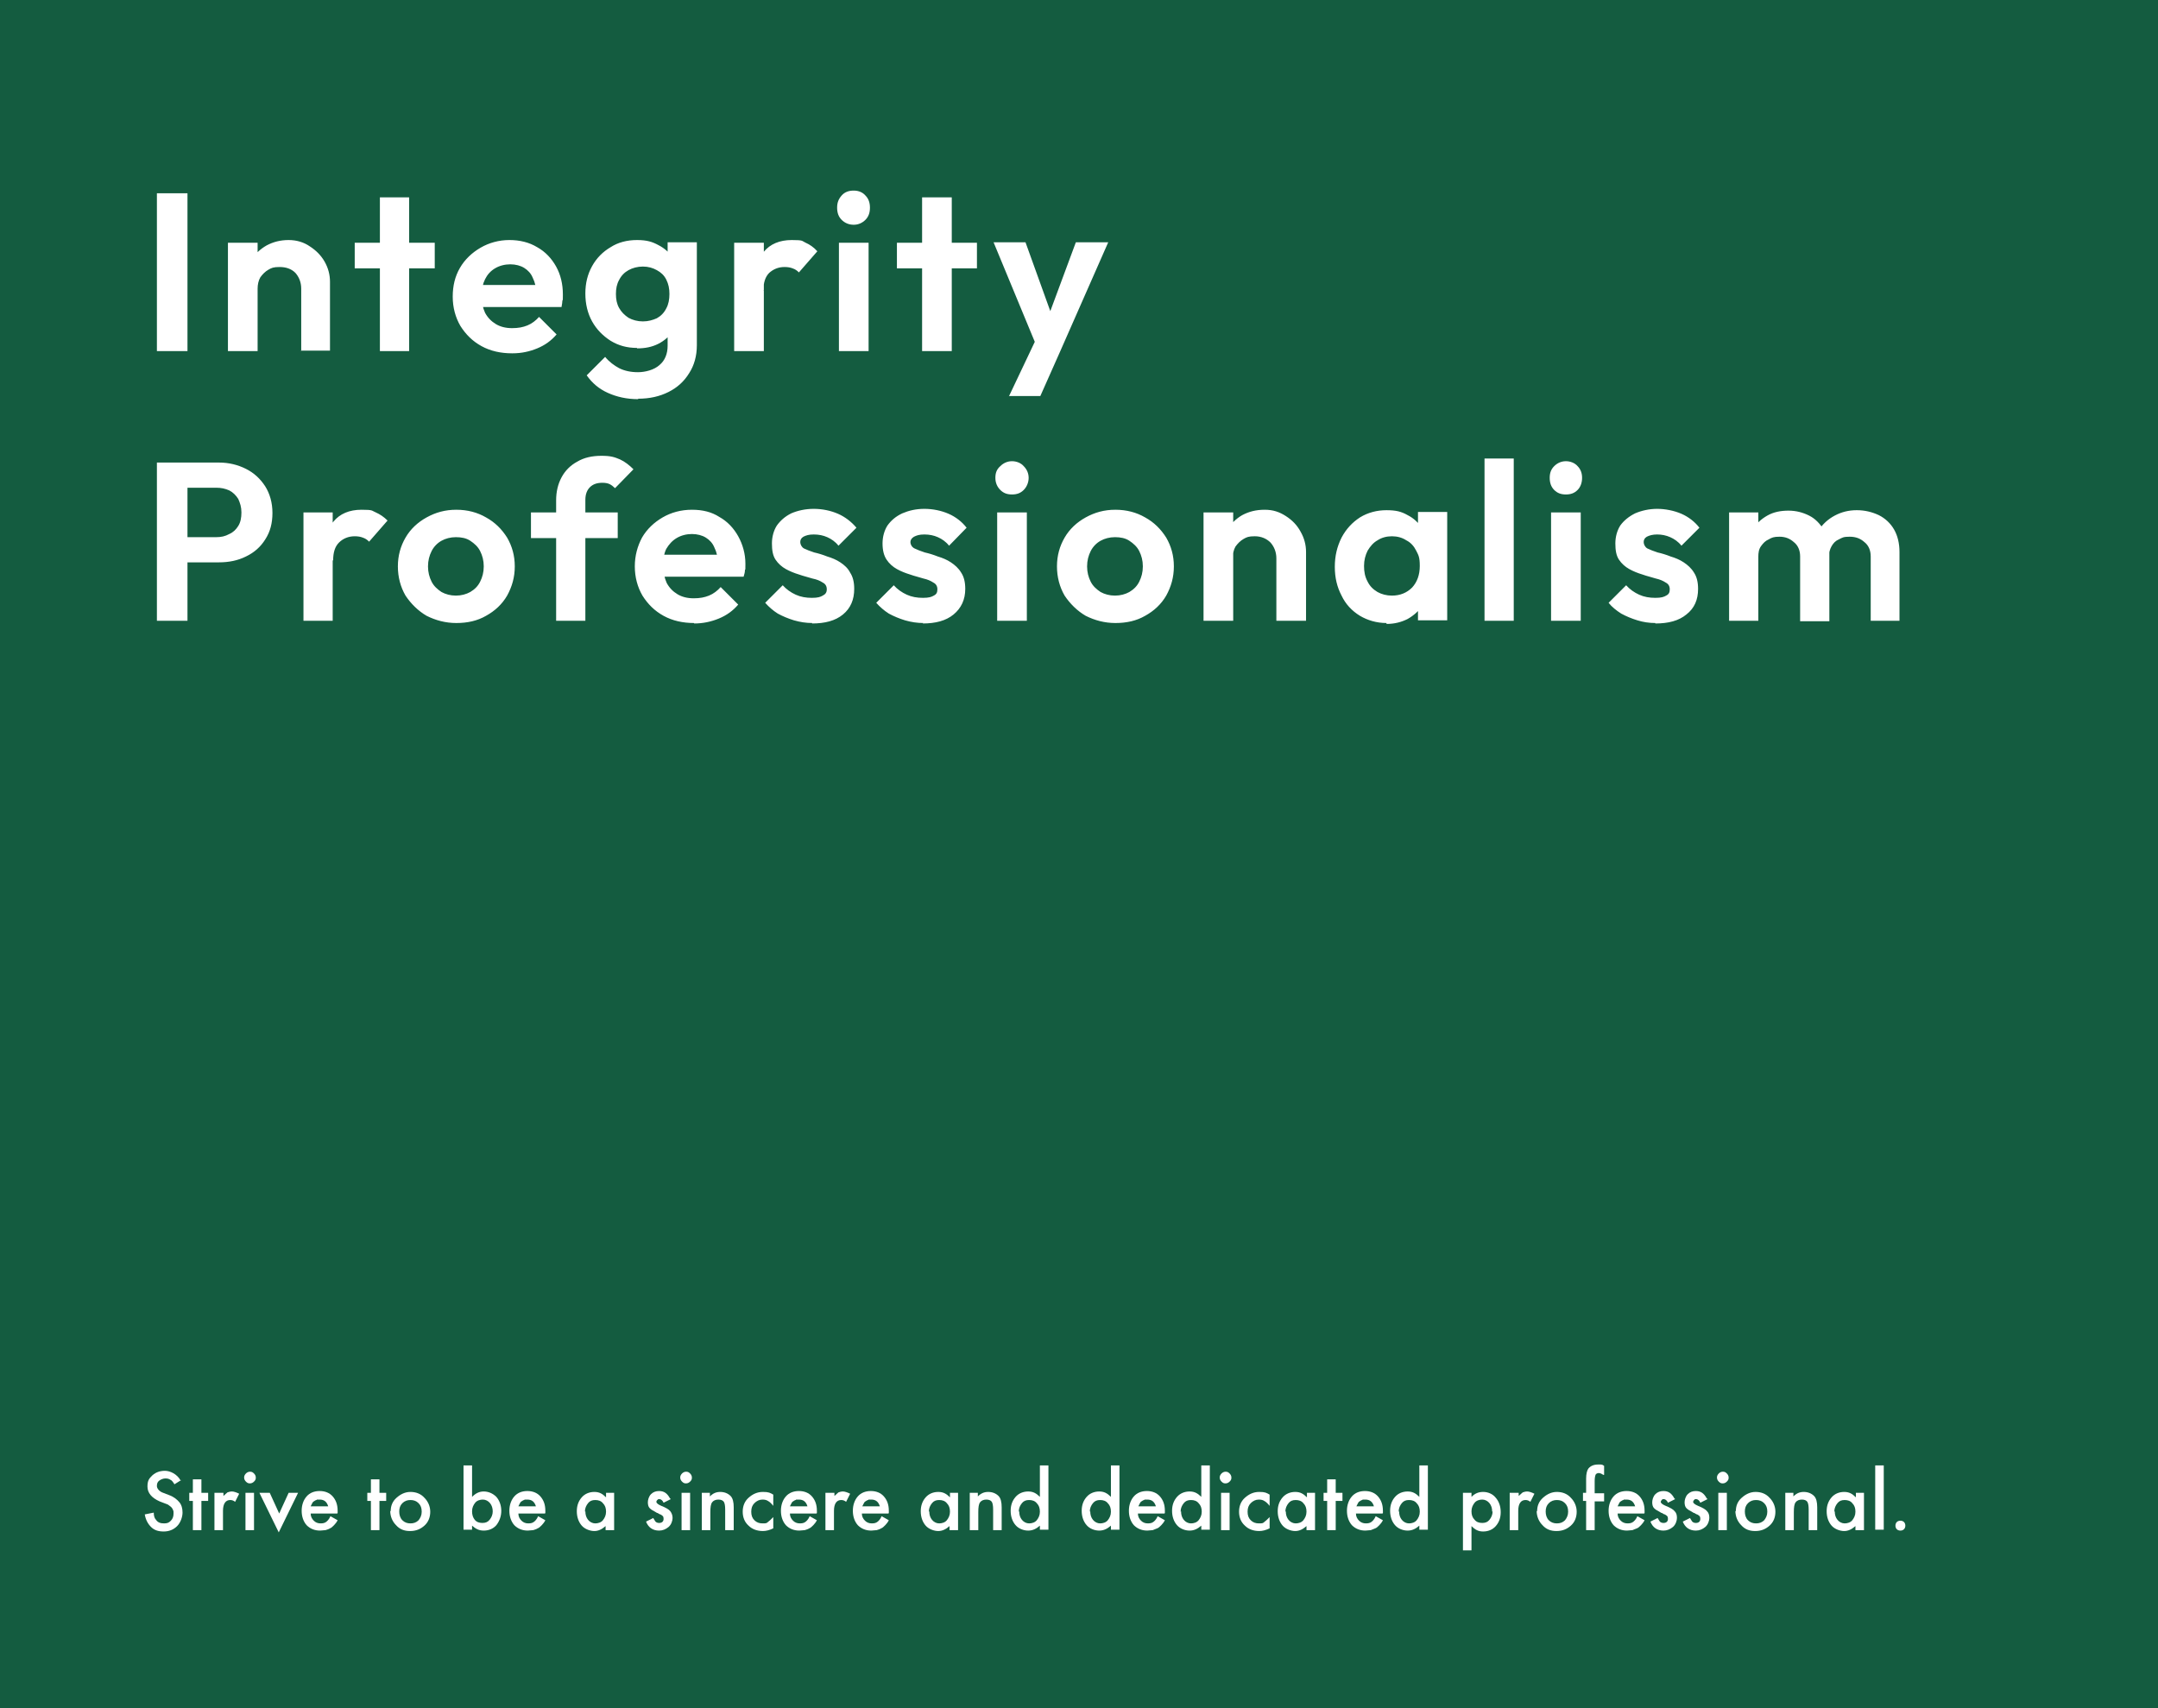 <?xml version="1.0" encoding="UTF-8"?>
<svg id="_レイヤー_1" data-name="レイヤー_1" xmlns="http://www.w3.org/2000/svg" version="1.1" viewBox="0 0 480 380">
  <!-- Generator: Adobe Illustrator 29.0.1, SVG Export Plug-In . SVG Version: 2.1.0 Build 192)  -->
  <defs>
    <style>
      .st0 {
        fill: #145c40;
      }

      .st1 {
        fill: #fff;
      }
    </style>
  </defs>
  <rect class="st0" width="480" height="380"/>
  <path class="st1" d="M34.9,78.1v-35.1h6.8v35.1h-6.8ZM67,78.1v-13.9c0-1.4-.5-2.6-1.3-3.5-.9-.9-2.1-1.3-3.5-1.3s-1.8.2-2.5.6c-.7.4-1.3,1-1.8,1.7-.4.7-.6,1.6-.6,2.5l-2.6-1.3c0-1.9.4-3.6,1.2-5,.8-1.4,2-2.5,3.4-3.3,1.5-.8,3.1-1.2,4.9-1.2s3.4.5,4.7,1.4c1.4.9,2.5,2,3.3,3.4.8,1.4,1.2,2.9,1.2,4.5v15.3h-6.5ZM50.7,78.1v-24.1h6.6v24.1h-6.6ZM84.5,78.1v-34.2h6.5v34.2h-6.5ZM78.9,59.7v-5.7h17.8v5.7h-17.8ZM113.9,78.6c-2.5,0-4.8-.5-6.8-1.6-2-1.1-3.5-2.6-4.7-4.5-1.1-1.9-1.7-4.1-1.7-6.5s.5-4.5,1.6-6.4c1.1-1.9,2.7-3.4,4.6-4.5,1.9-1.1,4.1-1.7,6.4-1.7s4.4.5,6.2,1.6c1.8,1,3.2,2.5,4.2,4.3,1,1.8,1.5,3.9,1.5,6.2s0,.9-.1,1.3c0,.4-.1.9-.2,1.5h-20.3c0,0,0-4.9,0-4.9h17.3s-2.6,2-2.6,2c0-1.4-.3-2.6-.8-3.6-.4-1-1.1-1.7-1.9-2.2-.8-.5-1.9-.8-3.1-.8s-2.4.3-3.4.9c-1,.6-1.7,1.4-2.2,2.4-.5,1-.8,2.3-.8,3.7s.3,2.7.8,3.8c.6,1.1,1.4,1.9,2.4,2.5,1,.6,2.2.9,3.6.9s2.4-.2,3.4-.6c1-.4,1.9-1.1,2.6-1.9l3.9,3.9c-1.2,1.4-2.6,2.4-4.3,3.1-1.7.7-3.5,1.1-5.5,1.1ZM142,88.8c-2.6,0-4.8-.5-6.8-1.4-2-.9-3.5-2.2-4.7-3.9l4.1-4.1c.9,1.1,2,1.9,3.1,2.5,1.2.6,2.6.9,4.2.9s3.6-.5,4.8-1.6c1.2-1,1.8-2.5,1.8-4.3v-6.1l1.1-5.3-1.1-5.3v-6.3h6.5v22.9c0,2.4-.6,4.5-1.7,6.2-1.1,1.8-2.6,3.2-4.6,4.2-2,1-4.2,1.5-6.8,1.5ZM141.7,77.4c-2.2,0-4.1-.5-5.9-1.6-1.7-1.1-3.1-2.5-4.1-4.3-1-1.8-1.5-3.9-1.5-6.2s.5-4.3,1.5-6.1c1-1.8,2.4-3.2,4.1-4.2,1.7-1.1,3.7-1.6,5.9-1.6s3.4.4,4.7,1.1c1.4.7,2.5,1.7,3.3,2.9.8,1.2,1.2,2.6,1.3,4.3v7.6c0,1.6-.5,3-1.3,4.3-.8,1.2-1.9,2.2-3.3,2.9-1.4.7-2.9,1-4.7,1ZM143,71.5c1.2,0,2.2-.3,3.1-.7.9-.5,1.6-1.2,2.1-2.2.5-.9.7-2,.7-3.2s-.2-2.2-.7-3.2-1.2-1.6-2.1-2.1c-.9-.5-1.9-.8-3.1-.8s-2.3.3-3.2.8c-.9.5-1.6,1.2-2.1,2.2-.5.9-.7,1.9-.7,3.1s.2,2.2.7,3.1c.5.9,1.2,1.6,2.1,2.2.9.5,2,.8,3.2.8ZM163.3,78.1v-24.1h6.6v24.1h-6.6ZM169.9,64.7l-2.6-1.7c.3-3,1.2-5.3,2.6-7,1.4-1.7,3.5-2.6,6.2-2.6s2.2.2,3.1.6c.9.4,1.8,1,2.6,1.9l-4.1,4.7c-.4-.4-.8-.7-1.4-.9-.5-.2-1.1-.3-1.8-.3-1.4,0-2.5.5-3.4,1.3-.9.9-1.3,2.2-1.3,4ZM186.6,78.1v-24.1h6.6v24.1h-6.6ZM189.9,50c-1.1,0-2-.4-2.7-1.1-.7-.7-1-1.6-1-2.7s.3-1.9,1-2.7,1.6-1.1,2.7-1.1,2,.4,2.6,1.1c.7.7,1,1.6,1,2.7s-.3,2-1,2.7c-.7.7-1.6,1.1-2.6,1.1ZM205.1,78.1v-34.2h6.6v34.2h-6.6ZM199.5,59.7v-5.7h17.8v5.7h-17.8ZM231.1,78.3l-10.1-24.4h7.1l6.7,18.6h-2.4l6.9-18.6h7.2l-10.7,24.3h-4.7ZM224.4,88.2l7.4-15.6,4,5.6-4.4,9.9h-6.9ZM39.9,125v-5.5h8.2c1.1,0,2-.2,2.9-.7.9-.4,1.5-1,2-1.8.5-.8.7-1.8.7-3s-.3-2.1-.7-3c-.5-.8-1.2-1.5-2-1.9-.9-.4-1.8-.6-2.9-.6h-8.2v-5.6h8.8c2.2,0,4.2.5,6,1.4,1.8.9,3.2,2.2,4.3,3.9,1,1.6,1.6,3.6,1.6,5.9s-.5,4.2-1.6,5.9c-1,1.6-2.4,2.9-4.3,3.8-1.8.9-3.8,1.3-6,1.3h-8.8ZM34.9,138.1v-35.2h6.8v35.2h-6.8ZM67.5,138.1v-24.1h6.5v24.1h-6.5ZM74.1,124.7l-2.5-1.7c.3-3,1.2-5.3,2.6-7,1.4-1.7,3.5-2.6,6.2-2.6s2.2.2,3.2.6c.9.4,1.8,1,2.6,1.8l-4.1,4.7c-.4-.4-.8-.7-1.4-.9-.5-.2-1.1-.3-1.8-.3-1.4,0-2.6.5-3.5,1.4-.9.9-1.3,2.2-1.3,4ZM101.5,138.6c-2.4,0-4.6-.6-6.6-1.6-1.9-1.1-3.5-2.7-4.7-4.5-1.1-1.9-1.7-4.1-1.7-6.5s.6-4.5,1.7-6.4c1.1-1.9,2.7-3.4,4.7-4.5,2-1.1,4.1-1.7,6.6-1.7s4.7.6,6.6,1.7c2,1.1,3.5,2.6,4.7,4.5,1.1,1.9,1.7,4,1.7,6.4s-.6,4.5-1.7,6.5c-1.1,1.9-2.7,3.4-4.7,4.5-1.9,1.1-4.1,1.6-6.6,1.6ZM101.4,132.5c1.2,0,2.3-.3,3.2-.8,1-.6,1.7-1.3,2.2-2.3.5-1,.8-2.1.8-3.4s-.3-2.4-.8-3.4c-.5-1-1.3-1.7-2.2-2.3-.9-.6-2-.8-3.2-.8s-2.3.3-3.2.8c-.9.5-1.7,1.3-2.2,2.3-.5,1-.8,2.1-.8,3.4s.3,2.4.8,3.4c.5,1,1.3,1.7,2.2,2.3.9.5,2,.8,3.2.8ZM123.7,138.1v-26.8c0-1.9.4-3.6,1.2-5.1.8-1.5,2-2.7,3.5-3.5,1.5-.9,3.3-1.3,5.4-1.3s2.9.3,4.1.8c1.1.5,2.1,1.3,3,2.2l-4.1,4.2c-.4-.4-.8-.7-1.2-.9-.4-.2-1-.3-1.6-.3-1.2,0-2.1.3-2.8,1-.6.6-1,1.5-1,2.8v26.9h-6.5ZM118.1,119.7v-5.7h19.3v5.7h-19.3ZM154.4,138.6c-2.5,0-4.8-.5-6.8-1.6-2-1.1-3.5-2.6-4.7-4.5-1.1-1.9-1.7-4.1-1.7-6.5s.6-4.5,1.6-6.4c1.1-1.9,2.7-3.4,4.6-4.5,1.9-1.1,4.1-1.7,6.5-1.7s4.4.5,6.1,1.6c1.8,1,3.2,2.5,4.2,4.3,1,1.8,1.6,3.9,1.6,6.1s0,.9-.1,1.4c0,.4-.1.9-.3,1.5h-20.3s0-4.9,0-4.9h17.3c0,0-2.7,2-2.7,2,0-1.4-.3-2.6-.8-3.6-.4-1-1.1-1.7-1.9-2.2-.8-.5-1.9-.8-3.1-.8s-2.4.3-3.4.9c-1,.6-1.7,1.4-2.3,2.4-.5,1-.7,2.3-.7,3.7s.3,2.8.8,3.9c.6,1.1,1.4,1.9,2.4,2.5,1,.6,2.2.9,3.6.9s2.4-.2,3.4-.6c1-.4,1.9-1.1,2.6-1.9l3.9,3.9c-1.2,1.4-2.6,2.4-4.3,3.1-1.7.7-3.5,1.1-5.5,1.1ZM180.7,138.6c-1.4,0-2.7-.2-4.1-.6-1.3-.4-2.5-.9-3.6-1.5-1.1-.7-2-1.5-2.8-2.4l3.9-3.9c.8.9,1.8,1.6,2.9,2.1,1.1.5,2.3.7,3.6.7s1.9-.2,2.4-.5c.6-.3.9-.7.9-1.4s-.3-1.2-.9-1.5c-.6-.4-1.3-.7-2.3-.9-.9-.3-1.9-.5-3-.9-1-.3-2-.7-2.9-1.2-.9-.5-1.7-1.2-2.3-2.1-.6-.9-.8-2.1-.8-3.6s.4-2.9,1.1-4c.8-1.1,1.8-2,3.2-2.7,1.4-.6,3.1-1,5-1s3.8.4,5.4,1.1c1.6.7,3,1.8,4.1,3.1l-4,4c-.7-.9-1.6-1.5-2.5-1.9-.9-.4-1.9-.6-3-.6s-1.7.2-2.3.5c-.5.3-.7.7-.7,1.2s.3,1.1.8,1.4c.6.3,1.4.6,2.3.9.9.2,1.9.5,2.9.9,1,.3,2,.7,2.9,1.3.9.6,1.7,1.3,2.2,2.3.6.9.9,2.1.9,3.6,0,2.4-.8,4.3-2.5,5.7-1.7,1.4-4,2-6.9,2ZM205.4,138.6c-1.4,0-2.7-.2-4.1-.6-1.3-.4-2.5-.9-3.6-1.5-1.1-.7-2-1.5-2.8-2.4l3.9-3.9c.8.9,1.8,1.6,2.9,2.1,1.1.5,2.3.7,3.6.7s1.9-.2,2.4-.5c.6-.3.8-.7.8-1.4s-.3-1.2-.9-1.5c-.6-.4-1.3-.7-2.2-.9-.9-.3-1.9-.5-3-.9-1-.3-2-.7-2.9-1.2-.9-.5-1.7-1.2-2.3-2.1-.6-.9-.9-2.1-.9-3.6s.4-2.9,1.1-4c.8-1.1,1.8-2,3.3-2.7,1.4-.6,3-1,4.9-1s3.8.4,5.4,1.1c1.6.7,3,1.8,4,3.1l-3.9,4c-.7-.9-1.6-1.5-2.5-1.9-.9-.4-1.9-.6-3-.6s-1.7.2-2.3.5c-.5.3-.8.7-.8,1.2s.3,1.1.9,1.4c.6.3,1.4.6,2.3.9.9.2,1.9.5,2.9.9,1,.3,2,.7,2.9,1.3.9.6,1.7,1.3,2.3,2.3.6.9.9,2.1.9,3.6,0,2.4-.9,4.3-2.6,5.7-1.7,1.4-4,2-6.9,2ZM221.8,138.1v-24.1h6.6v24.1h-6.6ZM225.1,110c-1.1,0-1.9-.3-2.6-1-.7-.7-1.1-1.6-1.1-2.7s.3-1.9,1.1-2.6c.7-.7,1.6-1.1,2.6-1.1s2,.4,2.6,1.1c.7.7,1.1,1.6,1.1,2.6s-.4,2-1.1,2.7c-.7.7-1.5,1-2.6,1ZM248.1,138.6c-2.4,0-4.6-.6-6.6-1.6-1.9-1.1-3.5-2.7-4.7-4.5-1.1-1.9-1.7-4.1-1.7-6.5s.6-4.5,1.7-6.4c1.1-1.9,2.7-3.4,4.7-4.5,2-1.1,4.1-1.7,6.6-1.7s4.7.6,6.6,1.7c2,1.1,3.5,2.6,4.7,4.5,1.1,1.9,1.7,4,1.7,6.4s-.6,4.5-1.7,6.5c-1.1,1.9-2.7,3.4-4.7,4.5-1.9,1.1-4.1,1.6-6.6,1.6ZM248,132.5c1.2,0,2.3-.3,3.2-.8,1-.6,1.7-1.3,2.2-2.3.5-1,.8-2.1.8-3.4s-.3-2.4-.8-3.4c-.5-1-1.3-1.7-2.2-2.3-.9-.6-2-.8-3.2-.8s-2.3.3-3.2.8c-.9.5-1.7,1.3-2.2,2.3-.5,1-.8,2.1-.8,3.4s.3,2.4.8,3.4c.5,1,1.3,1.7,2.2,2.3.9.5,2,.8,3.2.8ZM283.9,138.1v-13.9c0-1.4-.5-2.6-1.3-3.5-.9-.9-2.1-1.4-3.5-1.4s-1.8.2-2.5.6c-.7.4-1.3,1-1.8,1.7-.4.7-.6,1.6-.6,2.6l-2.5-1.3c0-1.9.4-3.5,1.2-4.9.8-1.4,2-2.6,3.4-3.4,1.5-.8,3.1-1.2,5-1.2s3.3.5,4.7,1.4c1.4.9,2.5,2,3.3,3.5.8,1.4,1.2,2.9,1.2,4.5v15.3h-6.6ZM267.7,138.1v-24.1h6.6v24.1h-6.6ZM308.4,138.6c-2.2,0-4.2-.6-5.9-1.6-1.8-1.1-3.2-2.6-4.1-4.5-1-1.9-1.5-4-1.5-6.4s.5-4.5,1.5-6.5c1-1.9,2.4-3.4,4.1-4.5,1.8-1.1,3.8-1.6,5.9-1.6s3.3.3,4.7,1.1c1.4.7,2.4,1.7,3.3,3,.8,1.2,1.3,2.6,1.3,4.2v8.7c0,1.6-.5,3-1.3,4.2-.8,1.2-1.9,2.2-3.3,3-1.4.7-2.9,1.1-4.7,1.1ZM309.6,132.5c1.8,0,3.3-.6,4.5-1.8,1.1-1.2,1.7-2.8,1.7-4.8s-.3-2.4-.8-3.4c-.5-1-1.2-1.8-2.2-2.3-.9-.6-2-.9-3.2-.9s-2.3.3-3.2.9c-.9.5-1.6,1.3-2.2,2.3-.5,1-.8,2.1-.8,3.4s.2,2.4.8,3.5c.5,1,1.2,1.7,2.2,2.3.9.5,2,.8,3.2.8ZM315.4,138.1v-6.5l1-5.9-1-5.8v-6h6.5v24.1h-6.5ZM330.2,138.1v-36.1h6.5v36.1h-6.5ZM345,138.1v-24.1h6.6v24.1h-6.6ZM348.3,110c-1.1,0-1.9-.3-2.6-1-.7-.7-1-1.6-1-2.7s.3-1.9,1-2.6,1.6-1.1,2.6-1.1,2,.4,2.6,1.1c.7.7,1,1.6,1,2.6s-.3,2-1,2.7c-.7.7-1.5,1-2.6,1ZM368.2,138.6c-1.4,0-2.7-.2-4-.6-1.3-.4-2.5-.9-3.6-1.5-1.1-.7-2.1-1.5-2.8-2.4l3.9-3.9c.8.9,1.8,1.6,2.9,2.1s2.3.7,3.6.7,1.9-.2,2.4-.5c.6-.3.8-.7.8-1.4s-.3-1.2-.9-1.5c-.6-.4-1.3-.7-2.2-.9-.9-.3-1.9-.5-3-.9-1-.3-2-.7-2.9-1.2-.9-.5-1.7-1.2-2.3-2.1-.6-.9-.8-2.1-.8-3.6s.4-2.9,1.1-4c.8-1.1,1.9-2,3.3-2.7,1.4-.6,3.1-1,4.9-1s3.8.4,5.4,1.1c1.6.7,3,1.8,4,3.1l-4,4c-.7-.9-1.6-1.5-2.5-1.9-.9-.4-1.9-.6-2.9-.6s-1.7.2-2.3.5c-.5.3-.7.7-.7,1.2s.3,1.1.8,1.4c.6.3,1.4.6,2.3.9.9.2,1.9.5,2.9.9,1,.3,2,.7,2.9,1.3.9.6,1.7,1.3,2.3,2.3.6.9.9,2.1.9,3.6,0,2.4-.8,4.3-2.6,5.7-1.7,1.4-4,2-6.9,2ZM384.6,138.1v-24.1h6.5v24.1h-6.5ZM400.4,138.1v-14.3c0-1.4-.5-2.5-1.4-3.2-.9-.8-1.9-1.2-3.2-1.2s-1.7.2-2.4.6c-.7.3-1.2.8-1.7,1.5s-.6,1.5-.6,2.4l-2.5-1.2c0-1.9.4-3.5,1.2-4.8.8-1.4,1.9-2.4,3.3-3.2,1.4-.8,3-1.1,4.7-1.1s3.2.4,4.6,1.1c1.4.7,2.4,1.8,3.3,3.2.8,1.3,1.2,3,1.2,4.8v15.5h-6.5ZM416.1,138.1v-14.3c0-1.4-.5-2.5-1.4-3.2-.9-.8-1.9-1.2-3.3-1.2s-1.6.2-2.4.6c-.7.3-1.2.8-1.6,1.5-.4.7-.6,1.5-.6,2.4l-3.8-.9c.1-1.9.6-3.6,1.5-5,.9-1.4,2.1-2.5,3.6-3.3,1.5-.8,3.1-1.2,4.9-1.2s3.4.4,4.9,1.1c1.4.7,2.6,1.8,3.4,3.2.8,1.4,1.2,3.1,1.2,5v15.3h-6.5Z"/>
  <g>
    <path class="st1" d="M40.4,329.2l-1.6,1c-.3-.5-.6-.9-.9-1-.3-.2-.6-.3-1.1-.3s-1,.2-1.4.5c-.4.3-.5.7-.5,1.2s.5,1.2,1.4,1.5l1.3.5c1.1.4,1.8,1,2.3,1.6s.7,1.4.7,2.3-.4,2.2-1.2,3c-.8.8-1.8,1.2-3,1.2s-2.1-.3-2.8-1c-.7-.7-1.2-1.6-1.4-2.8l2-.4c0,.8.2,1.3.5,1.6.4.6,1,.8,1.8.8s1.1-.2,1.5-.6.6-.9.6-1.6,0-.5-.1-.7c0-.2-.2-.4-.3-.6-.2-.2-.3-.3-.6-.5-.2-.2-.5-.3-.8-.4l-1.3-.5c-1.8-.8-2.7-1.9-2.7-3.3s.4-1.8,1.1-2.5c.8-.7,1.7-1,2.8-1s2.7.7,3.5,2.2Z"/>
    <path class="st1" d="M44.8,333.9v6.5h-1.9v-6.5h-.8v-1.8h.8v-3h1.9v3h1.5v1.8h-1.5Z"/>
    <path class="st1" d="M47.8,332.1h1.9v.7c.4-.4.7-.6.9-.8.3-.1.6-.2,1-.2s1,.2,1.6.5l-.9,1.8c-.4-.3-.7-.4-1.1-.4-1,0-1.6.8-1.6,2.4v4.3h-1.9v-8.3Z"/>
    <path class="st1" d="M54.3,328.7c0-.3.1-.6.4-.9.2-.2.5-.4.9-.4s.6.1.9.4c.2.2.4.5.4.9s-.1.6-.4.9c-.2.2-.5.4-.9.4s-.6-.1-.9-.4c-.2-.2-.4-.5-.4-.9ZM56.5,332.1v8.3h-1.9v-8.3h1.9Z"/>
    <path class="st1" d="M60,332.1l2.1,4.6,2.1-4.6h2.1l-4.3,8.8-4.3-8.8h2.1Z"/>
    <path class="st1" d="M75,336.7h-5.9c0,.7.3,1.2.7,1.6.4.4.9.6,1.5.6s.9-.1,1.2-.3c.3-.2.7-.6,1-1.3l1.6.9c-.2.4-.5.8-.8,1.1-.3.3-.6.6-.9.7-.3.2-.7.3-1,.4-.4,0-.8.1-1.2.1-1.2,0-2.2-.4-3-1.2-.7-.8-1.1-1.9-1.1-3.2s.4-2.4,1.1-3.2c.7-.8,1.7-1.2,2.9-1.2s2.2.4,2.9,1.2c.7.8,1.1,1.8,1.1,3.2v.5ZM73,335.1c-.3-1-.9-1.5-1.9-1.5s-.5,0-.7.1c-.2,0-.4.2-.6.3-.2.1-.3.3-.4.5s-.2.4-.3.6h3.8Z"/>
    <path class="st1" d="M84.4,333.9v6.5h-1.9v-6.5h-.8v-1.8h.8v-3h1.9v3h1.5v1.8h-1.5Z"/>
    <path class="st1" d="M86.9,336.2c0-1.2.4-2.2,1.3-3,.9-.8,1.9-1.3,3.1-1.3s2.3.4,3.1,1.3c.8.8,1.3,1.9,1.3,3.1s-.4,2.3-1.3,3.1c-.9.8-1.9,1.2-3.2,1.2s-2.3-.4-3.1-1.3c-.8-.8-1.3-1.9-1.3-3.2ZM88.8,336.2c0,.8.2,1.5.7,2,.5.5,1.1.7,1.8.7s1.3-.2,1.8-.7c.4-.5.7-1.1.7-1.9s-.2-1.4-.7-1.9c-.5-.5-1.1-.7-1.8-.7s-1.3.2-1.8.7-.7,1.1-.7,1.9Z"/>
    <path class="st1" d="M105,326v7c.8-.8,1.6-1.2,2.6-1.2s2,.4,2.8,1.2c.7.8,1.1,1.9,1.1,3.1s-.4,2.3-1.1,3.2c-.7.8-1.7,1.2-2.8,1.2s-1.8-.4-2.6-1.1v.9h-1.9v-14.3h1.9ZM109.6,336.3c0-.8-.2-1.4-.6-1.9-.4-.5-1-.8-1.6-.8s-1.3.2-1.7.7c-.4.5-.7,1.1-.7,1.9s.2,1.4.6,1.9c.4.5,1,.7,1.7.7s1.2-.2,1.6-.7c.4-.5.7-1.1.7-1.9Z"/>
    <path class="st1" d="M121.2,336.7h-5.9c0,.7.3,1.2.7,1.6.4.4.9.6,1.5.6s.9-.1,1.2-.3c.3-.2.7-.6,1-1.3l1.6.9c-.2.4-.5.8-.8,1.1-.3.3-.6.6-.9.7-.3.2-.7.3-1,.4-.4,0-.8.1-1.2.1-1.2,0-2.2-.4-3-1.2-.7-.8-1.1-1.9-1.1-3.2s.4-2.4,1.1-3.2c.7-.8,1.7-1.2,2.9-1.2s2.2.4,2.9,1.2c.7.8,1.1,1.8,1.1,3.2v.5ZM119.2,335.1c-.3-1-.9-1.5-1.9-1.5s-.5,0-.7.1c-.2,0-.4.2-.6.3-.2.1-.3.3-.4.5s-.2.4-.3.6h3.8Z"/>
    <path class="st1" d="M134.7,332.1h1.9v8.3h-1.9v-.9c-.8.7-1.6,1.1-2.5,1.1s-2.1-.4-2.8-1.2c-.7-.8-1.1-1.9-1.1-3.2s.4-2.3,1.1-3.1c.7-.8,1.7-1.2,2.8-1.2s1.8.4,2.6,1.2v-1ZM130.2,336.2c0,.8.2,1.4.6,1.9.4.5,1,.8,1.6.8s1.3-.2,1.7-.7c.4-.5.7-1.1.7-1.9s-.2-1.4-.7-1.9c-.4-.5-1-.7-1.7-.7s-1.2.2-1.6.7c-.4.5-.7,1.1-.7,1.9Z"/>
    <path class="st1" d="M149.2,333.5l-1.6.8c-.2-.5-.6-.8-.9-.8s-.3,0-.5.2-.2.3-.2.4c0,.3.4.6,1.1.9,1,.4,1.7.8,2,1.2s.5.9.5,1.5-.3,1.5-.9,2c-.6.5-1.3.8-2.1.8-1.4,0-2.4-.7-2.9-2l1.6-.8c.2.4.4.6.5.8.2.2.5.3.8.3.6,0,1-.3,1-.9s-.2-.7-.7-1c-.2,0-.4-.2-.6-.3-.2,0-.4-.2-.6-.3-.6-.3-.9-.5-1.2-.8-.3-.3-.4-.8-.4-1.3s.2-1.3.7-1.8c.5-.5,1.1-.7,1.8-.7,1.1,0,1.8.5,2.4,1.6Z"/>
    <path class="st1" d="M151.3,328.7c0-.3.1-.6.4-.9.2-.2.5-.4.9-.4s.6.1.9.4c.2.2.4.5.4.9s-.1.6-.4.9c-.2.2-.5.4-.9.4s-.6-.1-.9-.4c-.2-.2-.4-.5-.4-.9ZM153.5,332.1v8.3h-1.9v-8.3h1.9Z"/>
    <path class="st1" d="M156,332.1h1.9v.8c.7-.7,1.4-1,2.3-1s1.7.3,2.3.9c.5.5.7,1.4.7,2.5v5.1h-1.9v-4.6c0-.8-.1-1.4-.3-1.7-.2-.3-.6-.5-1.2-.5s-1.1.2-1.4.6c-.3.4-.4,1.1-.4,2.2v4h-1.9v-8.3Z"/>
    <path class="st1" d="M172,332.5v2.5c-.4-.5-.8-.9-1.2-1.1-.3-.2-.7-.3-1.2-.3-.7,0-1.3.3-1.8.8-.5.5-.7,1.1-.7,1.9s.2,1.4.7,1.9c.5.5,1.1.7,1.8.7s.9,0,1.2-.3c.3-.2.7-.6,1.2-1.1v2.5c-.8.4-1.6.6-2.3.6-1.3,0-2.4-.4-3.2-1.2-.9-.8-1.3-1.9-1.3-3.1s.4-2.3,1.3-3.1c.9-.8,1.9-1.3,3.2-1.3s1.6.2,2.3.6Z"/>
    <path class="st1" d="M181.6,336.7h-5.9c0,.7.3,1.2.7,1.6.4.4.9.6,1.5.6s.9-.1,1.2-.3c.3-.2.7-.6,1-1.3l1.6.9c-.2.4-.5.8-.8,1.1-.3.3-.6.6-.9.7-.3.2-.7.3-1,.4-.4,0-.8.1-1.2.1-1.2,0-2.2-.4-3-1.2-.7-.8-1.1-1.9-1.1-3.2s.4-2.4,1.1-3.2c.7-.8,1.7-1.2,2.9-1.2s2.2.4,2.9,1.2c.7.8,1.1,1.8,1.1,3.2v.5ZM179.6,335.1c-.3-1-.9-1.5-1.9-1.5s-.5,0-.7.1c-.2,0-.4.2-.6.3-.2.1-.3.3-.4.5s-.2.4-.3.6h3.8Z"/>
    <path class="st1" d="M183.7,332.1h1.9v.7c.4-.4.7-.6.9-.8.3-.1.6-.2,1-.2s1,.2,1.6.5l-.9,1.8c-.4-.3-.7-.4-1.1-.4-1,0-1.6.8-1.6,2.4v4.3h-1.9v-8.3Z"/>
    <path class="st1" d="M197.6,336.7h-5.9c0,.7.3,1.2.7,1.6.4.4.9.6,1.5.6s.9-.1,1.2-.3c.3-.2.7-.6,1-1.3l1.6.9c-.2.4-.5.8-.8,1.1-.3.3-.6.6-.9.7-.3.2-.7.3-1,.4-.4,0-.8.1-1.2.1-1.2,0-2.2-.4-3-1.2-.7-.8-1.1-1.9-1.1-3.2s.4-2.4,1.1-3.2c.7-.8,1.7-1.2,2.9-1.2s2.2.4,2.9,1.2c.7.8,1.1,1.8,1.1,3.2v.5ZM195.7,335.1c-.3-1-.9-1.5-1.9-1.5s-.5,0-.7.1c-.2,0-.4.2-.6.3-.2.1-.3.3-.4.5s-.2.4-.3.6h3.8Z"/>
    <path class="st1" d="M211.2,332.1h1.9v8.3h-1.9v-.9c-.8.7-1.6,1.1-2.5,1.1s-2.1-.4-2.8-1.2c-.7-.8-1.1-1.9-1.1-3.2s.4-2.3,1.1-3.1c.7-.8,1.7-1.2,2.8-1.2s1.8.4,2.6,1.2v-1ZM206.7,336.2c0,.8.2,1.4.6,1.9.4.5,1,.8,1.6.8s1.3-.2,1.7-.7c.4-.5.7-1.1.7-1.9s-.2-1.4-.7-1.9c-.4-.5-1-.7-1.7-.7s-1.2.2-1.6.7c-.4.5-.7,1.1-.7,1.9Z"/>
    <path class="st1" d="M215.6,332.1h1.9v.8c.7-.7,1.4-1,2.3-1s1.7.3,2.3.9c.5.5.7,1.4.7,2.5v5.1h-1.9v-4.6c0-.8-.1-1.4-.3-1.7-.2-.3-.6-.5-1.2-.5s-1.1.2-1.4.6c-.3.4-.4,1.1-.4,2.2v4h-1.9v-8.3Z"/>
    <path class="st1" d="M231.3,326h1.9v14.3h-1.9v-.9c-.8.7-1.6,1.1-2.6,1.1s-2.1-.4-2.8-1.2c-.7-.8-1.1-1.9-1.1-3.2s.4-2.3,1.1-3.1c.7-.8,1.7-1.2,2.8-1.2s1.8.4,2.6,1.2v-7ZM226.7,336.2c0,.8.2,1.4.6,1.9.4.5,1,.8,1.6.8s1.3-.2,1.7-.7c.4-.5.7-1.1.7-1.9s-.2-1.4-.7-1.9c-.4-.5-1-.7-1.7-.7s-1.2.2-1.6.7c-.4.5-.7,1.1-.7,1.9Z"/>
    <path class="st1" d="M247.1,326h1.9v14.3h-1.9v-.9c-.8.7-1.6,1.1-2.6,1.1s-2.1-.4-2.8-1.2c-.7-.8-1.1-1.9-1.1-3.2s.4-2.3,1.1-3.1c.7-.8,1.7-1.2,2.8-1.2s1.8.4,2.6,1.2v-7ZM242.5,336.2c0,.8.2,1.4.6,1.9.4.5,1,.8,1.6.8s1.3-.2,1.7-.7c.4-.5.7-1.1.7-1.9s-.2-1.4-.7-1.9c-.4-.5-1-.7-1.7-.7s-1.2.2-1.6.7c-.4.5-.7,1.1-.7,1.9Z"/>
    <path class="st1" d="M259,336.7h-5.9c0,.7.3,1.2.7,1.6.4.4.9.6,1.5.6s.9-.1,1.2-.3c.3-.2.7-.6,1-1.3l1.6.9c-.2.4-.5.8-.8,1.1-.3.3-.6.6-.9.7s-.7.3-1,.4c-.4,0-.8.1-1.2.1-1.2,0-2.2-.4-3-1.2-.7-.8-1.1-1.9-1.1-3.2s.4-2.4,1.1-3.2c.7-.8,1.7-1.2,2.9-1.2s2.2.4,2.9,1.2c.7.8,1.1,1.8,1.1,3.2v.5ZM257.1,335.1c-.3-1-.9-1.5-1.9-1.5s-.5,0-.7.1c-.2,0-.4.2-.6.3-.2.1-.3.3-.4.5-.1.2-.2.4-.3.6h3.8Z"/>
    <path class="st1" d="M267.2,326h1.9v14.3h-1.9v-.9c-.8.7-1.6,1.1-2.6,1.1s-2.1-.4-2.8-1.2c-.7-.8-1.1-1.9-1.1-3.2s.4-2.3,1.1-3.1c.7-.8,1.7-1.2,2.8-1.2s1.8.4,2.6,1.2v-7ZM262.7,336.2c0,.8.2,1.4.6,1.9.4.5,1,.8,1.6.8s1.3-.2,1.7-.7c.4-.5.7-1.1.7-1.9s-.2-1.4-.7-1.9c-.4-.5-1-.7-1.7-.7s-1.2.2-1.6.7c-.4.5-.7,1.1-.7,1.9Z"/>
    <path class="st1" d="M271.3,328.7c0-.3.1-.6.4-.9.2-.2.5-.4.9-.4s.6.1.9.4c.2.2.4.5.4.9s-.1.6-.4.9c-.2.2-.5.4-.9.4s-.6-.1-.9-.4c-.2-.2-.4-.5-.4-.9ZM273.5,332.1v8.3h-1.9v-8.3h1.9Z"/>
    <path class="st1" d="M282.4,332.5v2.5c-.4-.5-.8-.9-1.2-1.1-.3-.2-.7-.3-1.2-.3-.7,0-1.3.3-1.8.8s-.7,1.1-.7,1.9.2,1.4.7,1.9c.5.5,1.1.7,1.8.7s.9,0,1.2-.3c.3-.2.7-.6,1.2-1.1v2.5c-.8.4-1.6.6-2.3.6-1.3,0-2.4-.4-3.2-1.2-.9-.8-1.3-1.9-1.3-3.1s.4-2.3,1.3-3.1,1.9-1.3,3.2-1.3,1.6.2,2.3.6Z"/>
    <path class="st1" d="M290.6,332.1h1.9v8.3h-1.9v-.9c-.8.7-1.6,1.1-2.5,1.1s-2.1-.4-2.8-1.2c-.7-.8-1.1-1.9-1.1-3.2s.4-2.3,1.1-3.1,1.7-1.2,2.8-1.2,1.8.4,2.6,1.2v-1ZM286,336.2c0,.8.2,1.4.6,1.9.4.5,1,.8,1.6.8s1.3-.2,1.7-.7c.4-.5.7-1.1.7-1.9s-.2-1.4-.7-1.9c-.4-.5-1-.7-1.7-.7s-1.2.2-1.6.7c-.4.5-.7,1.1-.7,1.9Z"/>
    <path class="st1" d="M297.1,333.9v6.5h-1.9v-6.5h-.8v-1.8h.8v-3h1.9v3h1.5v1.8h-1.5Z"/>
    <path class="st1" d="M307.5,336.7h-5.9c0,.7.3,1.2.7,1.6.4.4.9.6,1.5.6s.9-.1,1.2-.3c.3-.2.7-.6,1-1.3l1.6.9c-.2.4-.5.8-.8,1.1-.3.3-.6.6-.9.7s-.7.3-1,.4c-.4,0-.8.1-1.2.1-1.2,0-2.2-.4-3-1.2-.7-.8-1.1-1.9-1.1-3.2s.4-2.4,1.1-3.2c.7-.8,1.7-1.2,2.9-1.2s2.2.4,2.9,1.2c.7.8,1.1,1.8,1.1,3.2v.5ZM305.6,335.1c-.3-1-.9-1.5-1.9-1.5s-.5,0-.7.1c-.2,0-.4.2-.6.3-.2.1-.3.3-.4.5-.1.2-.2.4-.3.6h3.8Z"/>
    <path class="st1" d="M315.7,326h1.9v14.3h-1.9v-.9c-.8.7-1.6,1.1-2.6,1.1s-2.1-.4-2.8-1.2c-.7-.8-1.1-1.9-1.1-3.2s.4-2.3,1.1-3.1c.7-.8,1.7-1.2,2.8-1.2s1.8.4,2.6,1.2v-7ZM311.2,336.2c0,.8.2,1.4.6,1.9.4.5,1,.8,1.6.8s1.3-.2,1.7-.7c.4-.5.7-1.1.7-1.9s-.2-1.4-.7-1.9c-.4-.5-1-.7-1.7-.7s-1.2.2-1.6.7c-.4.5-.7,1.1-.7,1.9Z"/>
    <path class="st1" d="M327.3,344.9h-1.9v-12.8h1.9v.9c.8-.8,1.6-1.1,2.6-1.1s2.1.4,2.8,1.3c.7.8,1.1,1.9,1.1,3.2s-.4,2.3-1.1,3.1c-.7.8-1.7,1.2-2.8,1.2s-1.8-.4-2.6-1.2v5.4ZM331.9,336.3c0-.8-.2-1.4-.6-1.9-.4-.5-1-.8-1.6-.8s-1.3.2-1.7.7c-.4.5-.7,1.1-.7,1.9s.2,1.4.7,1.9c.4.5,1,.7,1.7.7s1.2-.2,1.6-.7c.4-.5.7-1.1.7-1.9Z"/>
    <path class="st1" d="M335.9,332.1h1.9v.7c.4-.4.7-.6.9-.8.3-.1.6-.2,1-.2s1,.2,1.6.5l-.9,1.8c-.4-.3-.7-.4-1.1-.4-1,0-1.6.8-1.6,2.4v4.3h-1.9v-8.3Z"/>
    <path class="st1" d="M341.9,336.2c0-1.2.4-2.2,1.3-3s1.9-1.3,3.1-1.3,2.3.4,3.1,1.3c.8.8,1.3,1.9,1.3,3.1s-.4,2.3-1.3,3.1c-.9.8-1.9,1.2-3.2,1.2s-2.3-.4-3.1-1.3c-.8-.8-1.3-1.9-1.3-3.2ZM343.8,336.2c0,.8.2,1.5.7,2,.5.5,1.1.7,1.8.7s1.3-.2,1.8-.7c.4-.5.7-1.1.7-1.9s-.2-1.4-.7-1.9c-.5-.5-1.1-.7-1.8-.7s-1.3.2-1.8.7-.7,1.1-.7,1.9Z"/>
    <path class="st1" d="M354.7,333.9v6.5h-1.9v-6.5h-.7v-1.8h.7v-3.2c0-1,.2-1.8.5-2.2.5-.6,1.2-.9,2.2-.9s.8,0,1.3.3v2h-.2c-.4-.3-.8-.4-1-.4s-.6.1-.7.4c-.1.2-.2.7-.2,1.4v2.7h2.1v1.8h-2.1Z"/>
    <path class="st1" d="M365.7,336.7h-5.9c0,.7.3,1.2.7,1.6.4.4.9.6,1.5.6s.9-.1,1.2-.3c.3-.2.7-.6,1-1.3l1.6.9c-.2.4-.5.8-.8,1.1-.3.3-.6.6-.9.7s-.7.3-1,.4c-.4,0-.8.1-1.2.1-1.2,0-2.2-.4-3-1.2-.7-.8-1.1-1.9-1.1-3.2s.4-2.4,1.1-3.2c.7-.8,1.7-1.2,2.9-1.2s2.2.4,2.9,1.2c.7.8,1.1,1.8,1.1,3.2v.5ZM363.7,335.1c-.3-1-.9-1.5-1.9-1.5s-.5,0-.7.1c-.2,0-.4.2-.6.3-.2.1-.3.3-.4.5-.1.2-.2.4-.3.6h3.8Z"/>
    <path class="st1" d="M372.6,333.5l-1.6.8c-.2-.5-.6-.8-.9-.8s-.3,0-.5.2c-.1.1-.2.3-.2.4,0,.3.4.6,1.1.9,1,.4,1.7.8,2,1.2.4.4.5.9.5,1.5s-.3,1.5-.9,2c-.6.5-1.3.8-2.1.8-1.4,0-2.4-.7-2.9-2l1.6-.8c.2.4.4.6.5.8.2.2.5.3.8.3.6,0,1-.3,1-.9s-.2-.7-.7-1c-.2,0-.4-.2-.6-.3-.2,0-.4-.2-.6-.3-.6-.3-.9-.5-1.2-.8-.3-.3-.4-.8-.4-1.3s.2-1.3.7-1.8c.5-.5,1.1-.7,1.8-.7,1.1,0,1.8.5,2.4,1.6Z"/>
    <path class="st1" d="M379.8,333.5l-1.6.8c-.2-.5-.6-.8-.9-.8s-.3,0-.5.2c-.1.1-.2.3-.2.4,0,.3.4.6,1.1.9,1,.4,1.7.8,2,1.2.4.4.5.9.5,1.5s-.3,1.5-.9,2c-.6.5-1.3.8-2.1.8-1.4,0-2.4-.7-2.9-2l1.6-.8c.2.4.4.6.5.8.2.2.5.3.8.3.6,0,1-.3,1-.9s-.2-.7-.7-1c-.2,0-.4-.2-.6-.3-.2,0-.4-.2-.6-.3-.6-.3-.9-.5-1.2-.8-.3-.3-.4-.8-.4-1.3s.2-1.3.7-1.8c.5-.5,1.1-.7,1.8-.7,1.1,0,1.8.5,2.4,1.6Z"/>
    <path class="st1" d="M381.9,328.7c0-.3.1-.6.4-.9.2-.2.5-.4.9-.4s.6.1.9.4c.2.2.4.5.4.9s-.1.6-.4.9c-.2.2-.5.4-.9.4s-.6-.1-.9-.4c-.2-.2-.4-.5-.4-.9ZM384.1,332.1v8.3h-1.9v-8.3h1.9Z"/>
    <path class="st1" d="M386.1,336.2c0-1.2.4-2.2,1.3-3s1.9-1.3,3.1-1.3,2.3.4,3.1,1.3c.8.8,1.3,1.9,1.3,3.1s-.4,2.3-1.3,3.1c-.9.8-1.9,1.2-3.2,1.2s-2.3-.4-3.1-1.3c-.8-.8-1.3-1.9-1.3-3.2ZM388.1,336.2c0,.8.2,1.5.7,2,.5.5,1.1.7,1.8.7s1.3-.2,1.8-.7c.4-.5.7-1.1.7-1.9s-.2-1.4-.7-1.9c-.5-.5-1.1-.7-1.8-.7s-1.3.2-1.8.7-.7,1.1-.7,1.9Z"/>
    <path class="st1" d="M397,332.1h1.9v.8c.7-.7,1.4-1,2.3-1s1.7.3,2.3.9c.5.5.7,1.4.7,2.5v5.1h-1.9v-4.6c0-.8-.1-1.4-.3-1.7-.2-.3-.6-.5-1.2-.5s-1.1.2-1.4.6c-.3.4-.4,1.1-.4,2.2v4h-1.9v-8.3Z"/>
    <path class="st1" d="M412.7,332.1h1.9v8.3h-1.9v-.9c-.8.7-1.6,1.1-2.5,1.1s-2.1-.4-2.8-1.2c-.7-.8-1.1-1.9-1.1-3.2s.4-2.3,1.1-3.1,1.7-1.2,2.8-1.2,1.8.4,2.6,1.2v-1ZM408.1,336.2c0,.8.2,1.4.6,1.9.4.5,1,.8,1.6.8s1.3-.2,1.7-.7c.4-.5.7-1.1.7-1.9s-.2-1.4-.7-1.9c-.4-.5-1-.7-1.7-.7s-1.2.2-1.6.7c-.4.5-.7,1.1-.7,1.9Z"/>
    <path class="st1" d="M419,326v14.3h-1.9v-14.3h1.9Z"/>
    <path class="st1" d="M421.6,339.4c0-.3.1-.6.3-.8.2-.2.5-.3.8-.3s.6.1.8.3c.2.2.3.5.3.8s-.1.6-.3.8c-.2.2-.5.3-.8.3s-.6-.1-.8-.3-.3-.5-.3-.8Z"/>
  </g>
</svg>